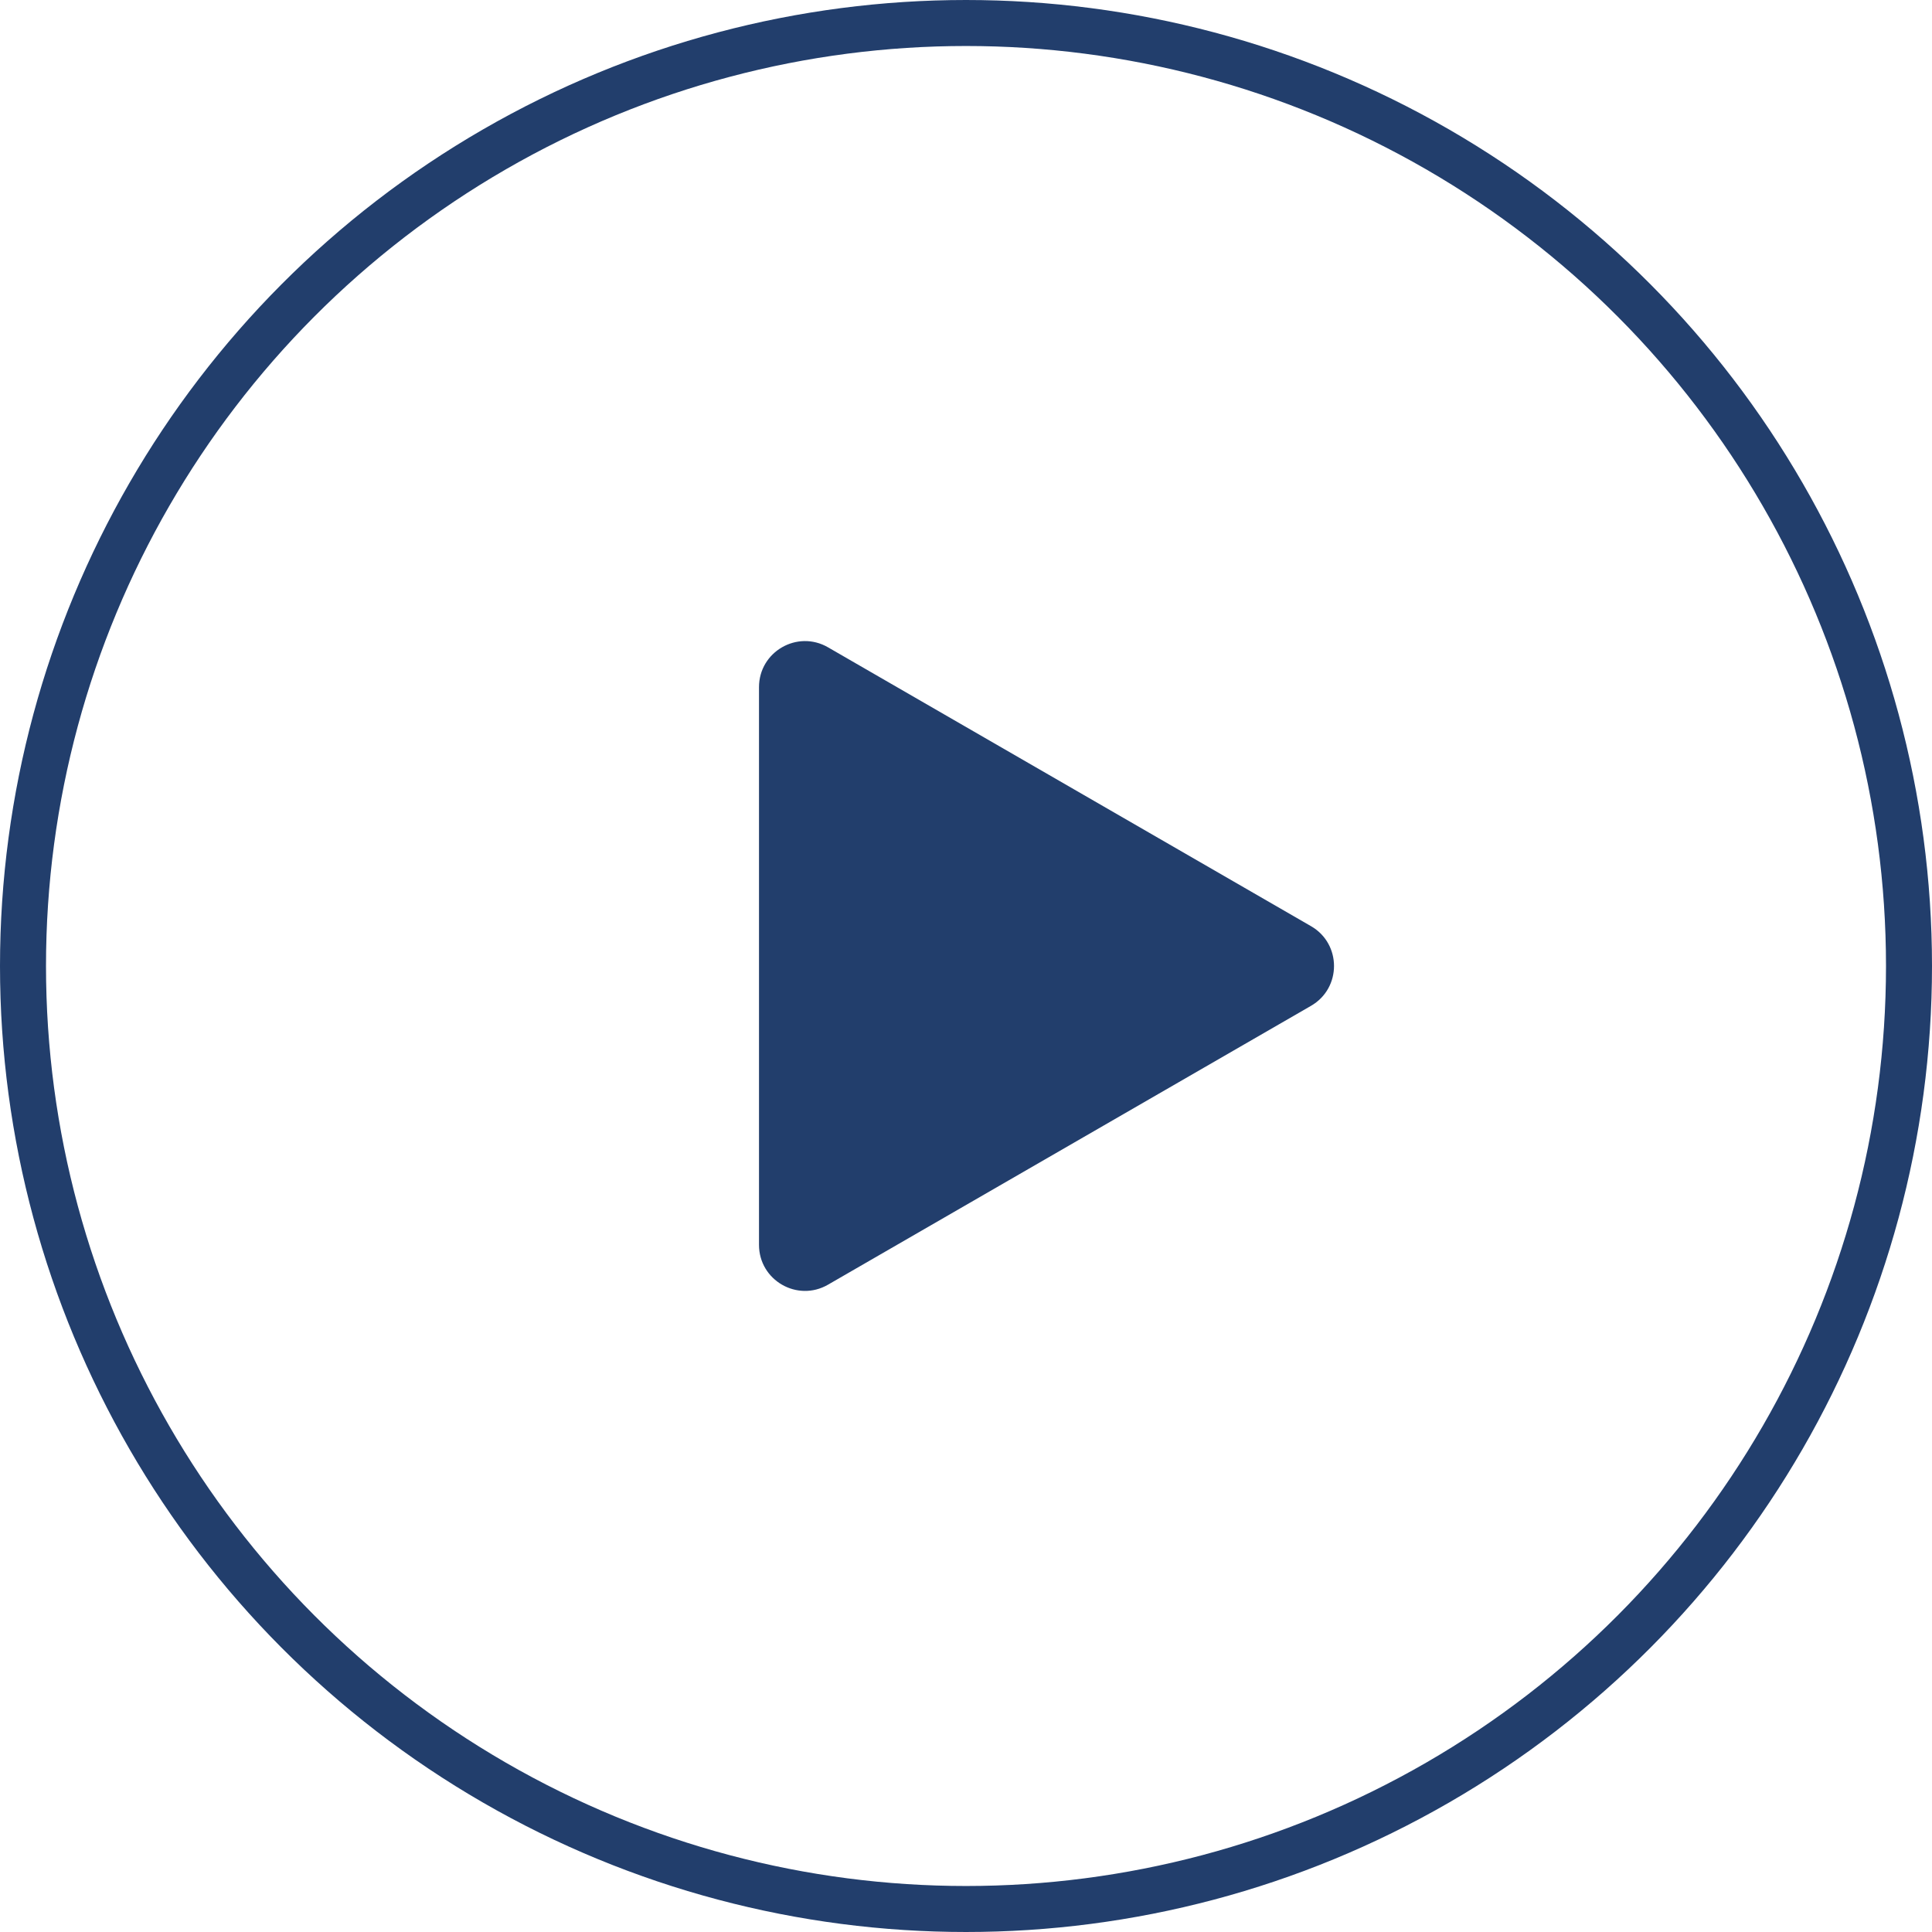 <svg width="42" height="42" viewBox="0 0 42 42" fill="none" xmlns="http://www.w3.org/2000/svg">
<circle cx="21" cy="21" r="20.5" stroke="#223E6C"/>
<path d="M28.5 20.134C29.167 20.519 29.167 21.481 28.5 21.866L18 27.928C17.333 28.313 16.5 27.832 16.5 27.062V14.938C16.5 14.168 17.333 13.687 18 14.072L28.5 20.134Z" fill="#223E6C"/>
</svg>
